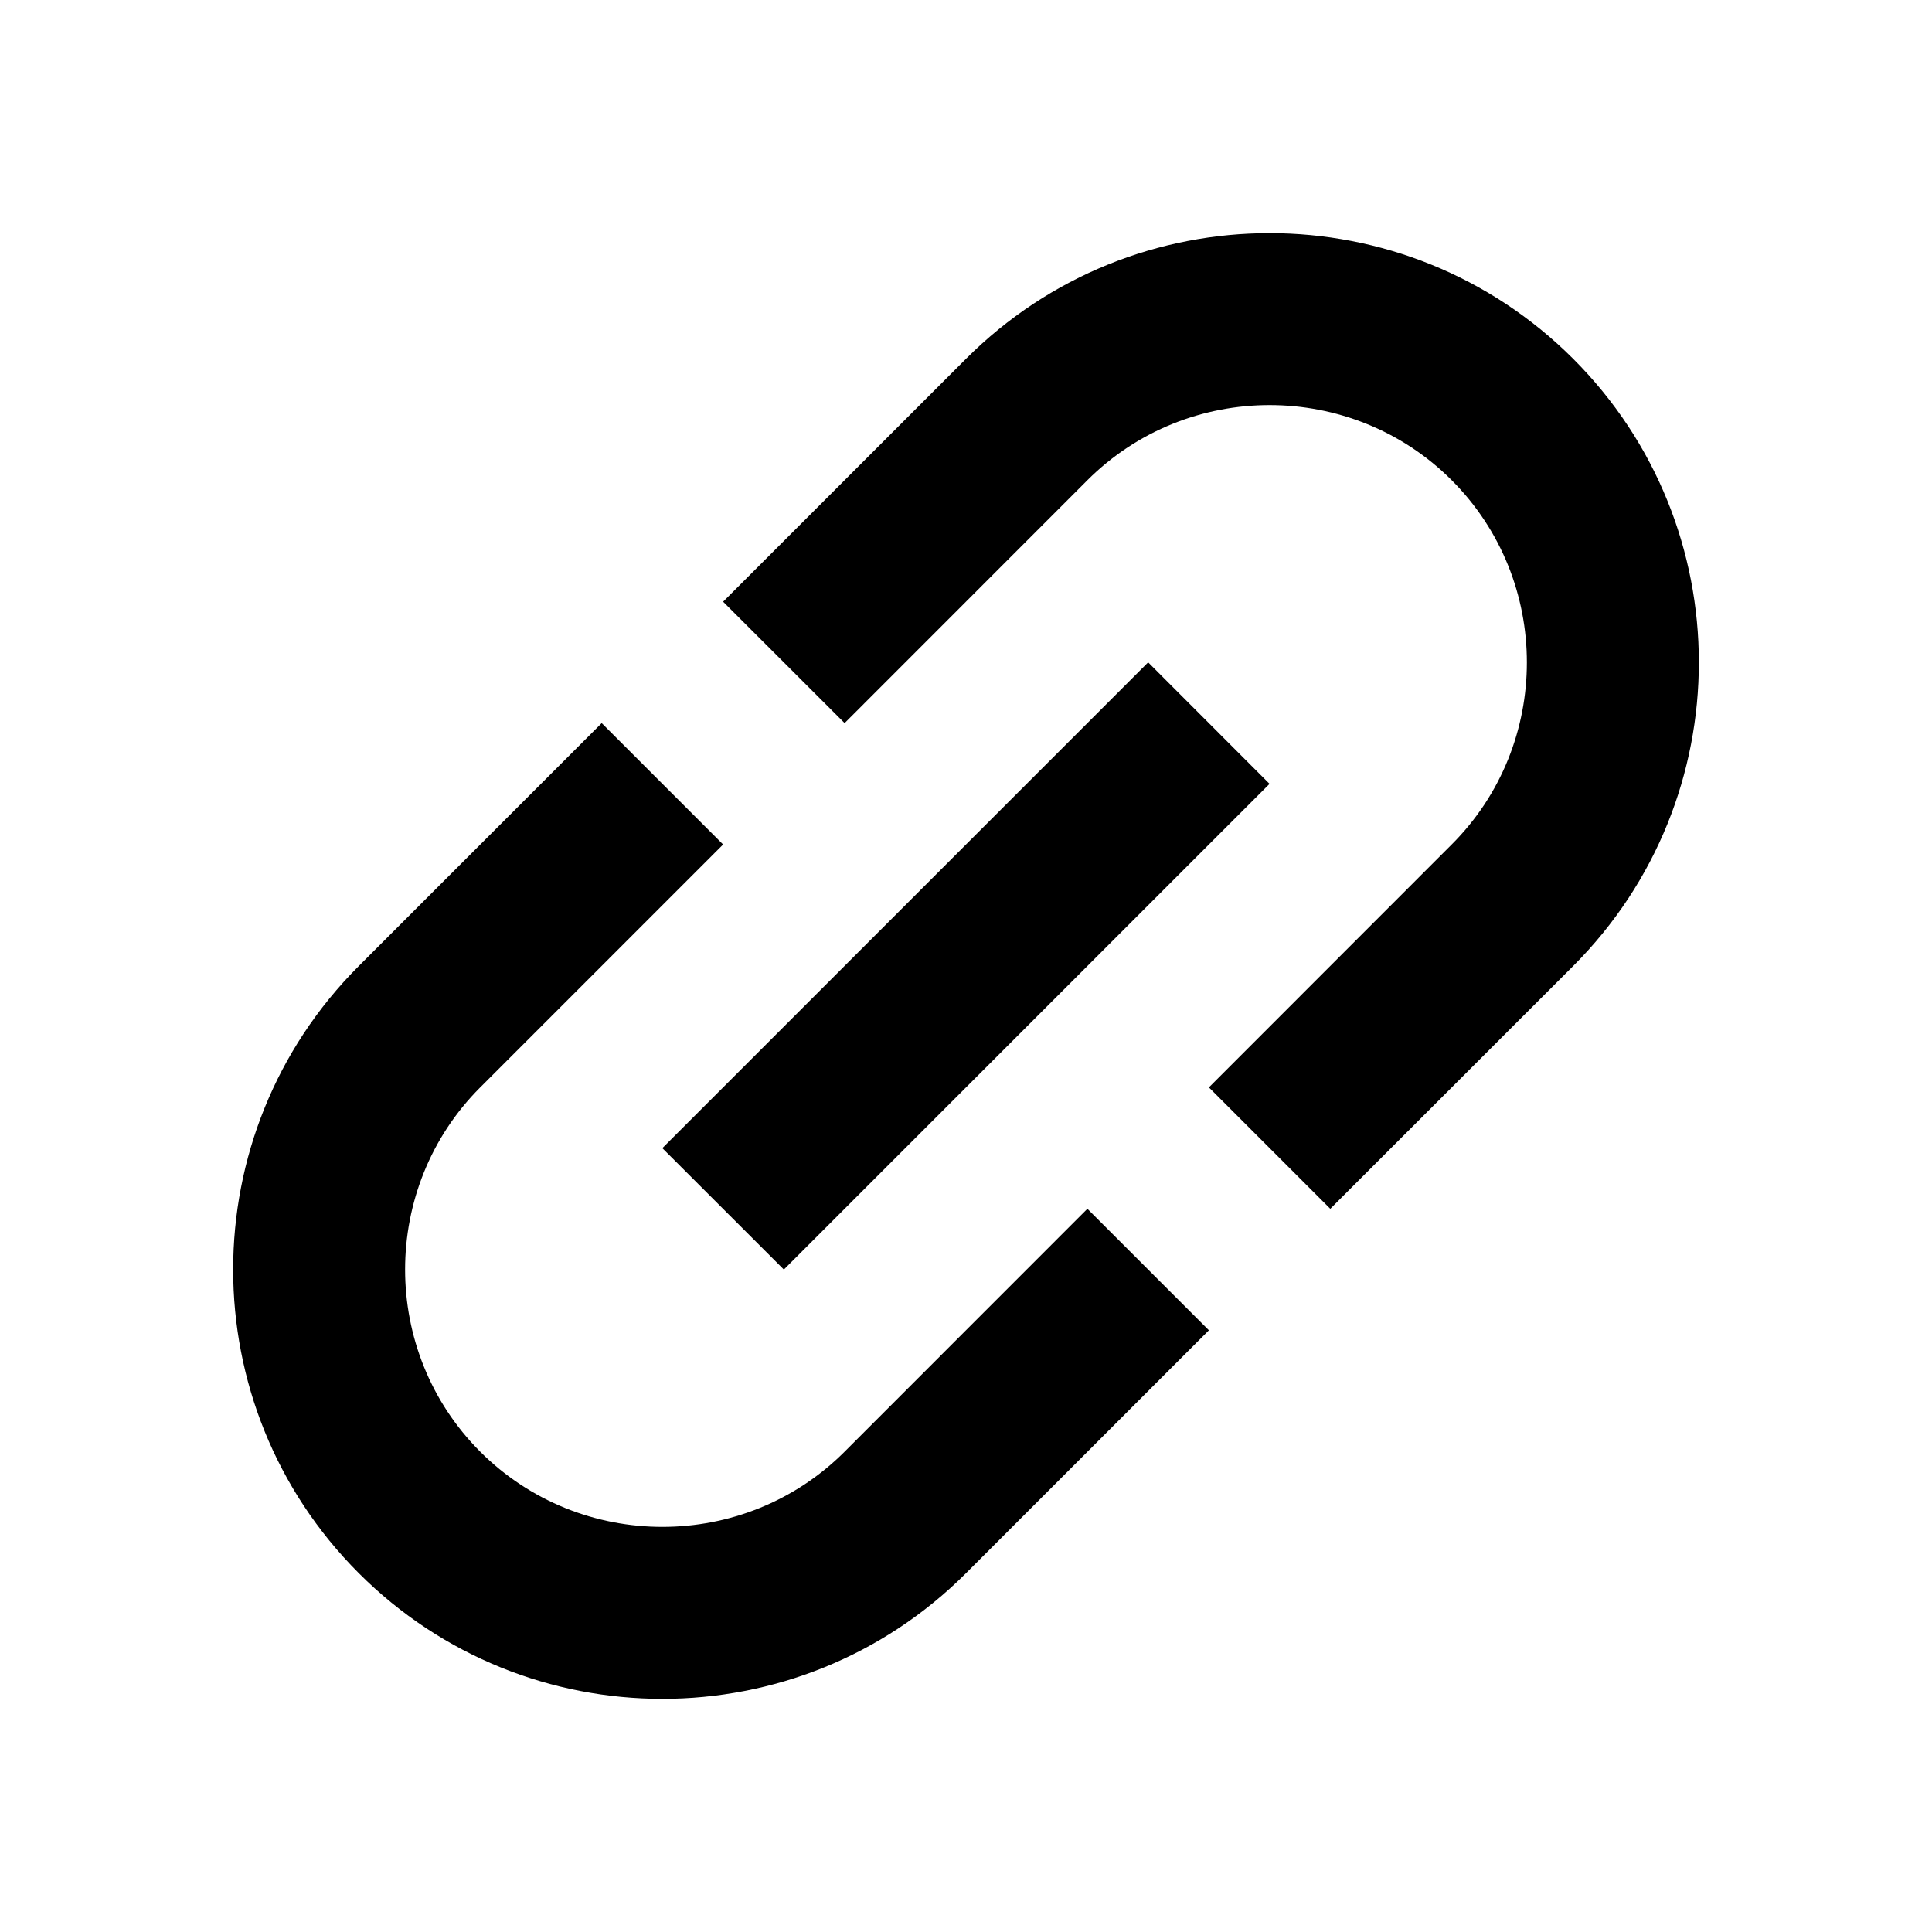 <svg width="18" height="18" viewBox="0 0 18 18" fill="none" xmlns="http://www.w3.org/2000/svg">
<path d="M9 3.343L6.737 5.606L7.869 6.737L10.131 4.474C11.065 3.541 12.592 3.541 13.525 4.474C14.459 5.408 14.459 6.935 13.525 7.868L11.263 10.131L12.394 11.262L14.657 9C16.218 7.438 16.218 4.904 14.657 3.343C13.095 1.782 10.561 1.782 9 3.343ZM10.131 11.262L7.869 13.525C6.935 14.459 5.408 14.459 4.474 13.525C3.541 12.592 3.541 11.064 4.474 10.131L6.737 7.868L5.606 6.737L3.343 9C1.782 10.561 1.782 13.095 3.343 14.657C4.904 16.218 7.439 16.218 9 14.657L11.263 12.394L10.131 11.262ZM6.171 10.697L10.697 6.171L11.828 7.303L7.303 11.828L6.171 10.697Z" fill="black"/>
</svg>

